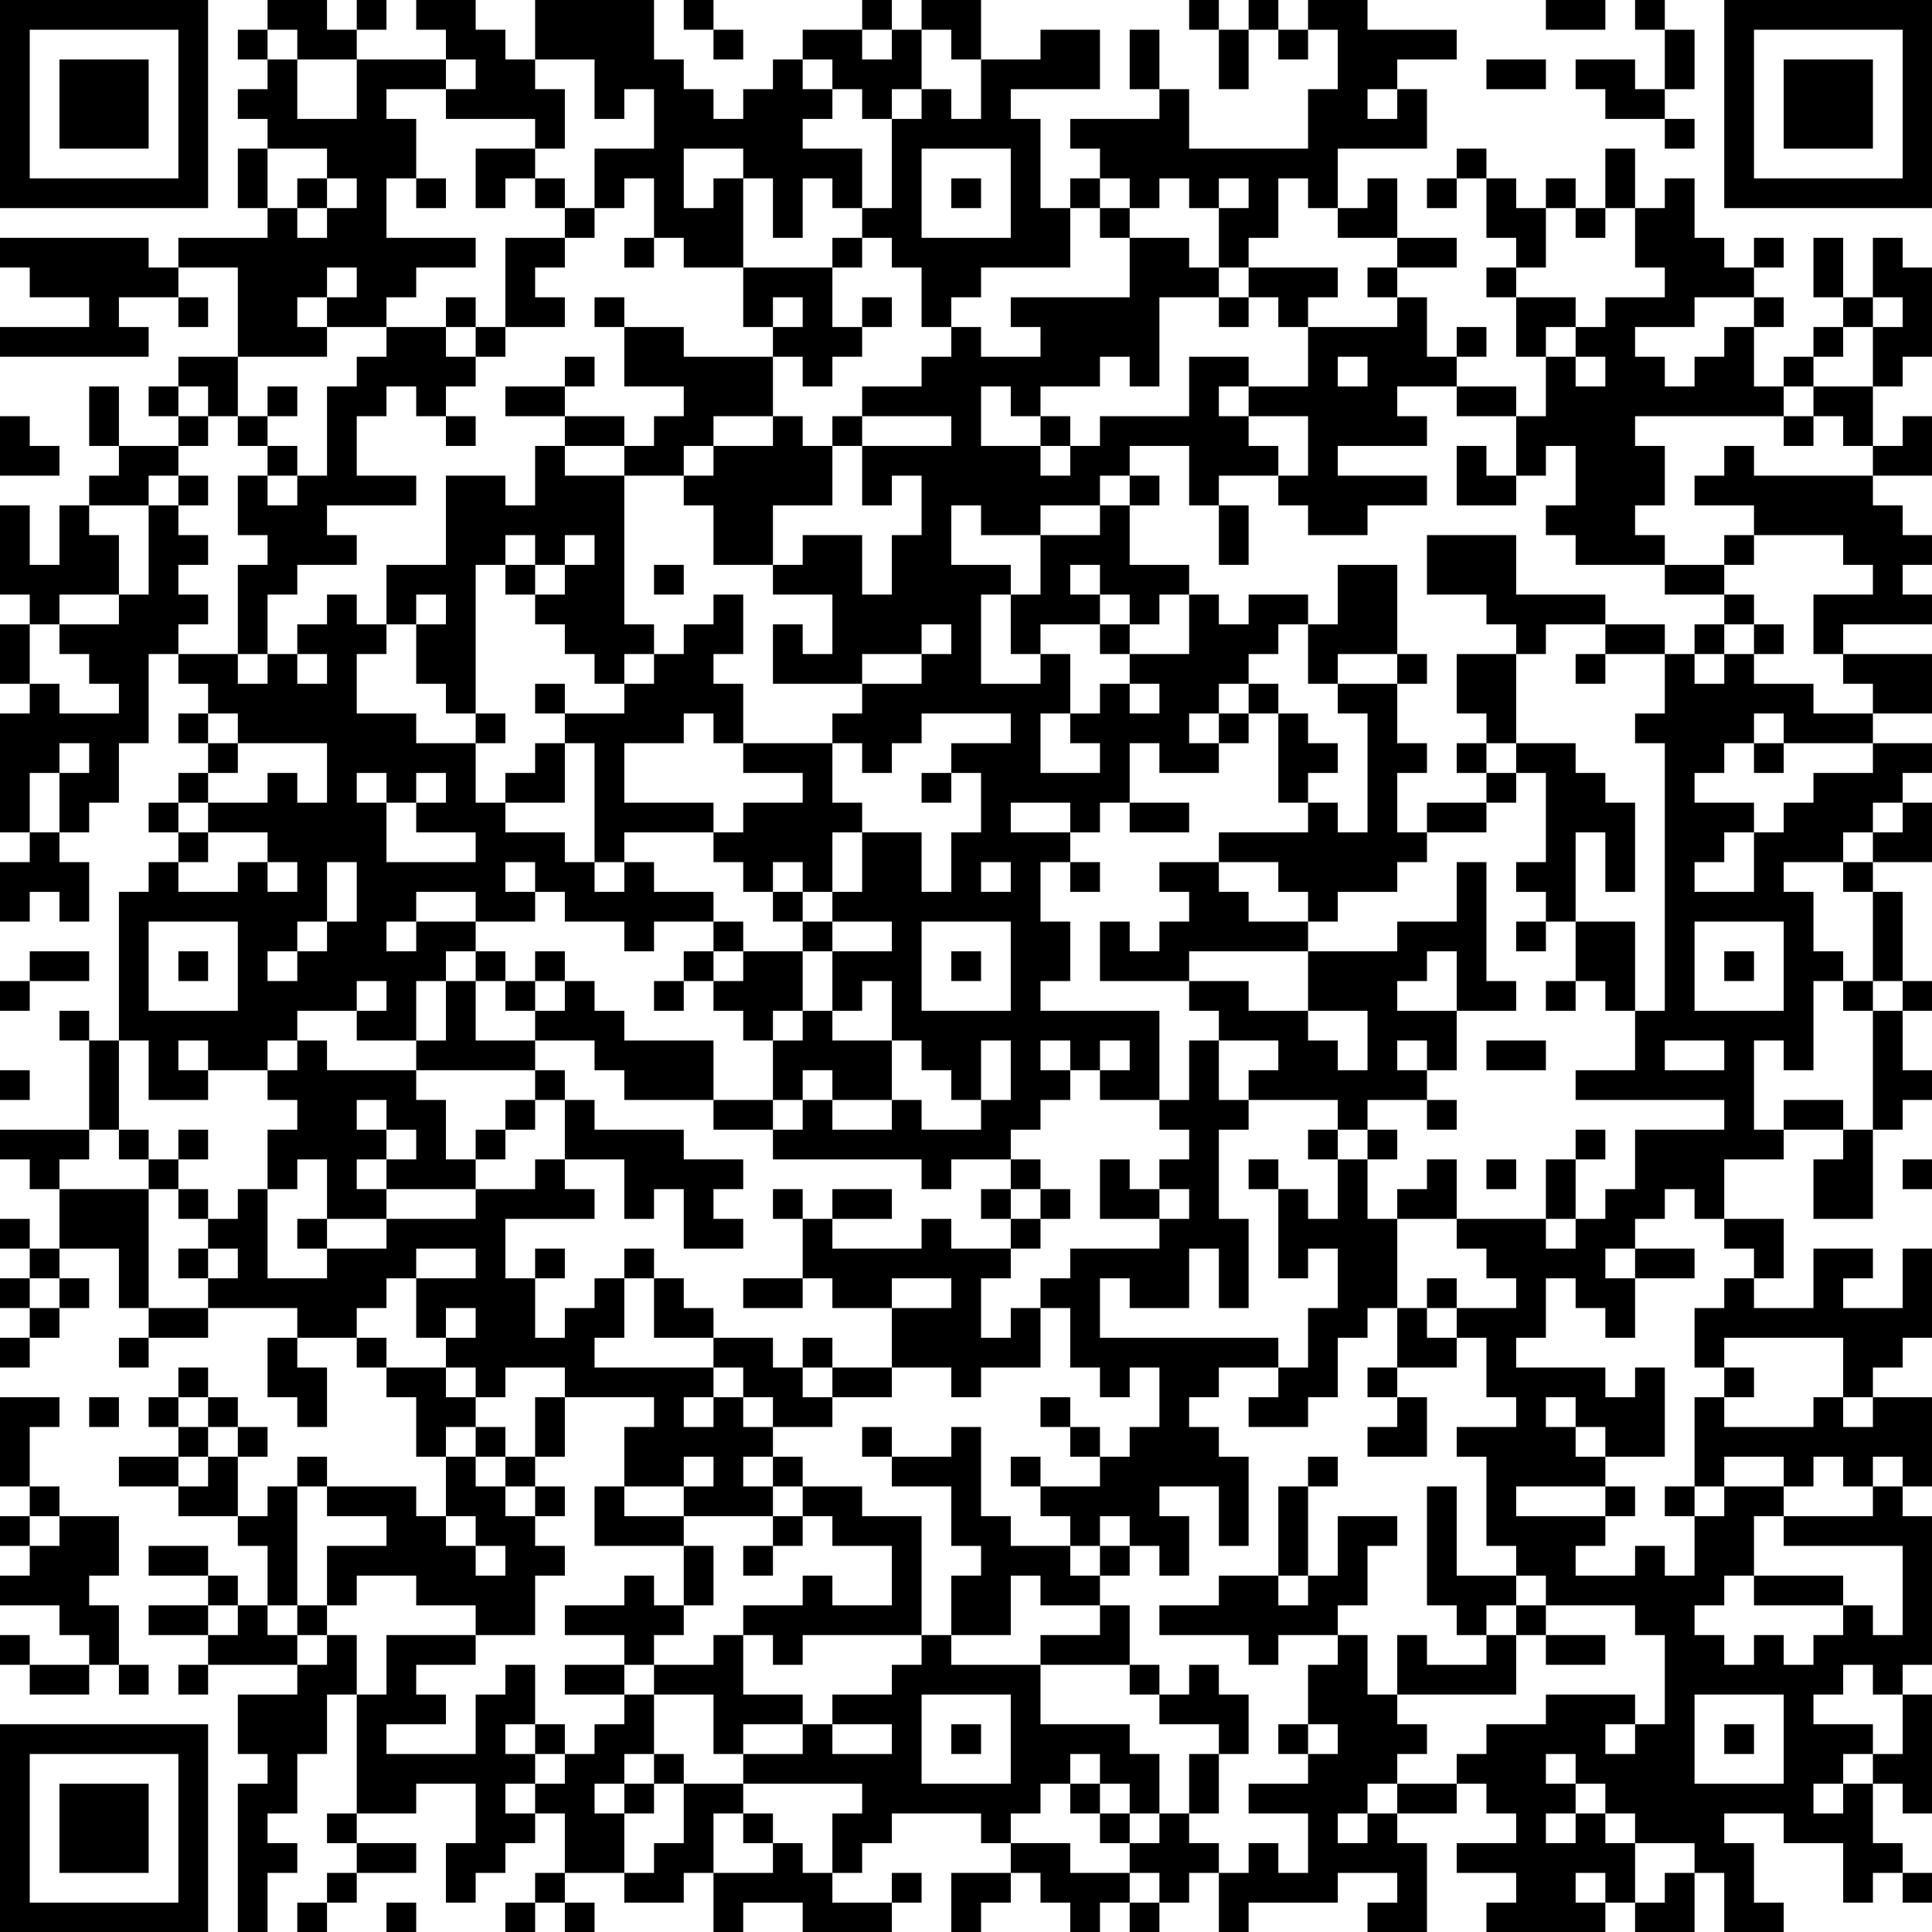 <?xml version="1.0" encoding="UTF-8"?>
<svg xmlns="http://www.w3.org/2000/svg" version="1.1" width="160" height="160" viewBox="0 0 160 160"><rect x="0" y="0" width="160" height="160" fill="#ffffff"/><g transform="scale(2.462)"><g transform="translate(0,0)"><path fill-rule="evenodd" d="M9 0L9 1L8 1L8 2L9 2L9 3L8 3L8 4L9 4L9 5L8 5L8 7L9 7L9 8L6 8L6 9L5 9L5 8L0 8L0 9L1 9L1 10L3 10L3 11L0 11L0 12L5 12L5 11L4 11L4 10L6 10L6 11L7 11L7 10L6 10L6 9L8 9L8 12L6 12L6 13L5 13L5 14L6 14L6 15L4 15L4 13L3 13L3 15L4 15L4 16L3 16L3 17L2 17L2 19L1 19L1 17L0 17L0 20L1 20L1 21L0 21L0 23L1 23L1 24L0 24L0 28L1 28L1 29L0 29L0 31L1 31L1 30L2 30L2 31L3 31L3 29L2 29L2 28L3 28L3 27L4 27L4 25L5 25L5 22L6 22L6 23L7 23L7 24L6 24L6 25L7 25L7 26L6 26L6 27L5 27L5 28L6 28L6 29L5 29L5 30L4 30L4 35L3 35L3 34L2 34L2 35L3 35L3 38L0 38L0 39L1 39L1 40L2 40L2 42L1 42L1 41L0 41L0 42L1 42L1 43L0 43L0 44L1 44L1 45L0 45L0 46L1 46L1 45L2 45L2 44L3 44L3 43L2 43L2 42L4 42L4 44L5 44L5 45L4 45L4 46L5 46L5 45L7 45L7 44L10 44L10 45L9 45L9 47L10 47L10 48L11 48L11 46L10 46L10 45L12 45L12 46L13 46L13 47L14 47L14 49L15 49L15 51L14 51L14 50L11 50L11 49L10 49L10 50L9 50L9 51L8 51L8 49L9 49L9 48L8 48L8 47L7 47L7 46L6 46L6 47L5 47L5 48L6 48L6 49L4 49L4 50L6 50L6 51L8 51L8 52L9 52L9 54L8 54L8 53L7 53L7 52L5 52L5 53L7 53L7 54L5 54L5 55L7 55L7 56L6 56L6 57L7 57L7 56L10 56L10 57L8 57L8 59L9 59L9 60L8 60L8 65L9 65L9 63L10 63L10 62L9 62L9 61L10 61L10 59L11 59L11 57L12 57L12 61L11 61L11 62L12 62L12 63L11 63L11 64L10 64L10 65L11 65L11 64L12 64L12 63L14 63L14 62L12 62L12 61L14 61L14 60L16 60L16 62L15 62L15 64L16 64L16 63L17 63L17 62L18 62L18 61L19 61L19 63L18 63L18 64L17 64L17 65L18 65L18 64L19 64L19 65L20 65L20 64L19 64L19 63L21 63L21 64L23 64L23 63L24 63L24 65L25 65L25 64L27 64L27 65L30 65L30 64L31 64L31 63L30 63L30 64L28 64L28 63L29 63L29 62L30 62L30 61L33 61L33 62L34 62L34 63L32 63L32 65L33 65L33 64L34 64L34 63L35 63L35 64L36 64L36 65L37 65L37 64L38 64L38 65L39 65L39 64L40 64L40 63L41 63L41 65L42 65L42 64L45 64L45 63L47 63L47 64L46 64L46 65L48 65L48 62L47 62L47 61L49 61L49 60L50 60L50 61L51 61L51 62L49 62L49 63L51 63L51 64L50 64L50 65L54 65L54 64L55 64L55 65L57 65L57 63L58 63L58 65L60 65L60 64L59 64L59 62L58 62L58 61L60 61L60 62L62 62L62 64L63 64L63 63L64 63L64 64L65 64L65 63L64 63L64 62L63 62L63 60L64 60L64 61L65 61L65 57L64 57L64 56L65 56L65 51L64 51L64 50L65 50L65 47L63 47L63 46L64 46L64 45L65 45L65 42L64 42L64 44L62 44L62 43L63 43L63 42L61 42L61 44L59 44L59 43L60 43L60 41L58 41L58 39L60 39L60 38L62 38L62 39L61 39L61 41L63 41L63 38L64 38L64 37L65 37L65 36L64 36L64 34L65 34L65 33L64 33L64 30L63 30L63 29L65 29L65 27L64 27L64 26L65 26L65 25L63 25L63 24L65 24L65 22L62 22L62 21L65 21L65 20L64 20L64 19L65 19L65 18L64 18L64 17L63 17L63 16L65 16L65 14L64 14L64 15L63 15L63 13L64 13L64 12L65 12L65 9L64 9L64 8L63 8L63 10L62 10L62 8L61 8L61 10L62 10L62 11L61 11L61 12L60 12L60 13L59 13L59 11L60 11L60 10L59 10L59 9L60 9L60 8L59 8L59 9L58 9L58 8L57 8L57 6L56 6L56 7L55 7L55 5L54 5L54 7L53 7L53 6L52 6L52 7L51 7L51 6L50 6L50 5L49 5L49 6L48 6L48 7L49 7L49 6L50 6L50 8L51 8L51 9L50 9L50 10L51 10L51 12L52 12L52 14L51 14L51 13L49 13L49 12L50 12L50 11L49 11L49 12L48 12L48 10L47 10L47 9L49 9L49 8L47 8L47 6L46 6L46 7L45 7L45 5L48 5L48 3L47 3L47 2L49 2L49 1L46 1L46 0L44 0L44 1L43 1L43 0L42 0L42 1L41 1L41 0L40 0L40 1L41 1L41 3L42 3L42 1L43 1L43 2L44 2L44 1L45 1L45 3L44 3L44 5L40 5L40 3L39 3L39 1L38 1L38 3L39 3L39 4L36 4L36 5L37 5L37 6L36 6L36 7L35 7L35 4L34 4L34 3L37 3L37 1L35 1L35 2L33 2L33 0L31 0L31 1L30 1L30 0L29 0L29 1L27 1L27 2L26 2L26 3L25 3L25 4L24 4L24 3L23 3L23 2L22 2L22 0L18 0L18 2L17 2L17 1L16 1L16 0L14 0L14 1L15 1L15 2L12 2L12 1L13 1L13 0L12 0L12 1L11 1L11 0ZM23 0L23 1L24 1L24 2L25 2L25 1L24 1L24 0ZM52 0L52 1L54 1L54 0ZM55 0L55 1L56 1L56 3L55 3L55 2L53 2L53 3L54 3L54 4L56 4L56 5L57 5L57 4L56 4L56 3L57 3L57 1L56 1L56 0ZM9 1L9 2L10 2L10 4L12 4L12 2L10 2L10 1ZM29 1L29 2L30 2L30 1ZM31 1L31 3L30 3L30 4L29 4L29 3L28 3L28 2L27 2L27 3L28 3L28 4L27 4L27 5L29 5L29 7L28 7L28 6L27 6L27 8L26 8L26 6L25 6L25 5L23 5L23 7L24 7L24 6L25 6L25 9L23 9L23 8L22 8L22 6L21 6L21 7L20 7L20 5L22 5L22 3L21 3L21 4L20 4L20 2L18 2L18 3L19 3L19 5L18 5L18 4L15 4L15 3L16 3L16 2L15 2L15 3L13 3L13 4L14 4L14 6L13 6L13 8L16 8L16 9L14 9L14 10L13 10L13 11L11 11L11 10L12 10L12 9L11 9L11 10L10 10L10 11L11 11L11 12L8 12L8 14L7 14L7 13L6 13L6 14L7 14L7 15L6 15L6 16L5 16L5 17L3 17L3 18L4 18L4 20L2 20L2 21L1 21L1 23L2 23L2 24L4 24L4 23L3 23L3 22L2 22L2 21L4 21L4 20L5 20L5 17L6 17L6 18L7 18L7 19L6 19L6 20L7 20L7 21L6 21L6 22L8 22L8 23L9 23L9 22L10 22L10 23L11 23L11 22L10 22L10 21L11 21L11 20L12 20L12 21L13 21L13 22L12 22L12 24L14 24L14 25L16 25L16 27L17 27L17 28L19 28L19 29L20 29L20 30L21 30L21 29L22 29L22 30L24 30L24 31L22 31L22 32L21 32L21 31L19 31L19 30L18 30L18 29L17 29L17 30L18 30L18 31L16 31L16 30L14 30L14 31L13 31L13 32L14 32L14 31L16 31L16 32L15 32L15 33L14 33L14 35L12 35L12 34L13 34L13 33L12 33L12 34L10 34L10 35L9 35L9 36L7 36L7 35L6 35L6 36L7 36L7 37L5 37L5 35L4 35L4 38L3 38L3 39L2 39L2 40L5 40L5 44L7 44L7 43L8 43L8 42L7 42L7 41L8 41L8 40L9 40L9 43L11 43L11 42L13 42L13 41L16 41L16 40L18 40L18 39L19 39L19 40L20 40L20 41L17 41L17 43L18 43L18 45L19 45L19 44L20 44L20 43L21 43L21 45L20 45L20 46L24 46L24 47L23 47L23 48L24 48L24 47L25 47L25 48L26 48L26 49L25 49L25 50L26 50L26 51L23 51L23 50L24 50L24 49L23 49L23 50L21 50L21 48L22 48L22 47L19 47L19 46L17 46L17 47L16 47L16 46L15 46L15 45L16 45L16 44L15 44L15 45L14 45L14 43L16 43L16 42L14 42L14 43L13 43L13 44L12 44L12 45L13 45L13 46L15 46L15 47L16 47L16 48L15 48L15 49L16 49L16 50L17 50L17 51L18 51L18 52L19 52L19 53L18 53L18 55L16 55L16 54L14 54L14 53L12 53L12 54L11 54L11 52L13 52L13 51L11 51L11 50L10 50L10 54L9 54L9 55L10 55L10 56L11 56L11 55L12 55L12 57L13 57L13 55L16 55L16 56L14 56L14 57L15 57L15 58L13 58L13 59L16 59L16 57L17 57L17 56L18 56L18 58L17 58L17 59L18 59L18 60L17 60L17 61L18 61L18 60L19 60L19 59L20 59L20 58L21 58L21 57L22 57L22 59L21 59L21 60L20 60L20 61L21 61L21 63L22 63L22 62L23 62L23 60L25 60L25 61L24 61L24 63L26 63L26 62L27 62L27 63L28 63L28 61L29 61L29 60L25 60L25 59L27 59L27 58L28 58L28 59L30 59L30 58L28 58L28 57L30 57L30 56L31 56L31 55L32 55L32 56L35 56L35 58L38 58L38 59L39 59L39 61L38 61L38 60L37 60L37 59L36 59L36 60L35 60L35 61L34 61L34 62L36 62L36 63L38 63L38 64L39 64L39 63L38 63L38 62L39 62L39 61L40 61L40 62L41 62L41 63L42 63L42 62L43 62L43 63L44 63L44 61L42 61L42 60L44 60L44 59L45 59L45 58L44 58L44 56L45 56L45 55L46 55L46 57L47 57L47 58L48 58L48 59L47 59L47 60L46 60L46 61L45 61L45 62L46 62L46 61L47 61L47 60L49 60L49 59L50 59L50 58L52 58L52 57L55 57L55 58L54 58L54 59L55 59L55 58L56 58L56 55L55 55L55 54L52 54L52 53L51 53L51 52L50 52L50 49L49 49L49 48L51 48L51 47L50 47L50 45L49 45L49 44L51 44L51 43L50 43L50 42L49 42L49 41L52 41L52 42L53 42L53 41L54 41L54 40L55 40L55 38L58 38L58 37L53 37L53 36L55 36L55 34L56 34L56 25L55 25L55 24L56 24L56 22L57 22L57 23L58 23L58 22L59 22L59 23L61 23L61 24L63 24L63 23L62 23L62 22L61 22L61 20L63 20L63 19L62 19L62 18L59 18L59 17L57 17L57 16L58 16L58 15L59 15L59 16L63 16L63 15L62 15L62 14L61 14L61 13L63 13L63 11L64 11L64 10L63 10L63 11L62 11L62 12L61 12L61 13L60 13L60 14L55 14L55 15L56 15L56 17L55 17L55 18L56 18L56 19L53 19L53 18L52 18L52 17L53 17L53 15L52 15L52 16L51 16L51 14L49 14L49 13L47 13L47 14L48 14L48 15L45 15L45 16L48 16L48 17L46 17L46 18L44 18L44 17L43 17L43 16L44 16L44 14L42 14L42 13L44 13L44 11L47 11L47 10L46 10L46 9L47 9L47 8L45 8L45 7L44 7L44 6L43 6L43 8L42 8L42 9L41 9L41 7L42 7L42 6L41 6L41 7L40 7L40 6L39 6L39 7L38 7L38 6L37 6L37 7L36 7L36 9L33 9L33 10L32 10L32 11L31 11L31 9L30 9L30 8L29 8L29 7L30 7L30 4L31 4L31 3L32 3L32 4L33 4L33 2L32 2L32 1ZM50 2L50 3L52 3L52 2ZM46 3L46 4L47 4L47 3ZM9 5L9 7L10 7L10 8L11 8L11 7L12 7L12 6L11 6L11 5ZM16 5L16 7L17 7L17 6L18 6L18 7L19 7L19 8L17 8L17 11L16 11L16 10L15 10L15 11L13 11L13 12L12 12L12 13L11 13L11 16L10 16L10 15L9 15L9 14L10 14L10 13L9 13L9 14L8 14L8 15L9 15L9 16L8 16L8 18L9 18L9 19L8 19L8 22L9 22L9 20L10 20L10 19L12 19L12 18L11 18L11 17L14 17L14 16L12 16L12 14L13 14L13 13L14 13L14 14L15 14L15 15L16 15L16 14L15 14L15 13L16 13L16 12L17 12L17 11L19 11L19 10L18 10L18 9L19 9L19 8L20 8L20 7L19 7L19 6L18 6L18 5ZM31 5L31 8L34 8L34 5ZM10 6L10 7L11 7L11 6ZM14 6L14 7L15 7L15 6ZM32 6L32 7L33 7L33 6ZM37 7L37 8L38 8L38 10L34 10L34 11L35 11L35 12L33 12L33 11L32 11L32 12L31 12L31 13L29 13L29 14L28 14L28 15L27 15L27 14L26 14L26 12L27 12L27 13L28 13L28 12L29 12L29 11L30 11L30 10L29 10L29 11L28 11L28 9L29 9L29 8L28 8L28 9L25 9L25 11L26 11L26 12L23 12L23 11L21 11L21 10L20 10L20 11L21 11L21 13L23 13L23 14L22 14L22 15L21 15L21 14L19 14L19 13L20 13L20 12L19 12L19 13L17 13L17 14L19 14L19 15L18 15L18 17L17 17L17 16L15 16L15 19L13 19L13 21L14 21L14 23L15 23L15 24L16 24L16 25L17 25L17 24L16 24L16 19L17 19L17 20L18 20L18 21L19 21L19 22L20 22L20 23L21 23L21 24L19 24L19 23L18 23L18 24L19 24L19 25L18 25L18 26L17 26L17 27L19 27L19 25L20 25L20 29L21 29L21 28L24 28L24 29L25 29L25 30L26 30L26 31L27 31L27 32L25 32L25 31L24 31L24 32L23 32L23 33L22 33L22 34L23 34L23 33L24 33L24 34L25 34L25 35L26 35L26 37L24 37L24 35L21 35L21 34L20 34L20 33L19 33L19 32L18 32L18 33L17 33L17 32L16 32L16 33L15 33L15 35L14 35L14 36L11 36L11 35L10 35L10 36L9 36L9 37L10 37L10 38L9 38L9 40L10 40L10 39L11 39L11 41L10 41L10 42L11 42L11 41L13 41L13 40L16 40L16 39L17 39L17 38L18 38L18 37L19 37L19 39L21 39L21 41L22 41L22 40L23 40L23 42L25 42L25 41L24 41L24 40L25 40L25 39L23 39L23 38L20 38L20 37L19 37L19 36L18 36L18 35L20 35L20 36L21 36L21 37L24 37L24 38L26 38L26 39L31 39L31 40L32 40L32 39L34 39L34 40L33 40L33 41L34 41L34 42L32 42L32 41L31 41L31 42L28 42L28 41L30 41L30 40L28 40L28 41L27 41L27 40L26 40L26 41L27 41L27 43L25 43L25 44L27 44L27 43L28 43L28 44L30 44L30 46L28 46L28 45L27 45L27 46L26 46L26 45L24 45L24 44L23 44L23 43L22 43L22 42L21 42L21 43L22 43L22 45L24 45L24 46L25 46L25 47L26 47L26 48L28 48L28 47L30 47L30 46L32 46L32 47L33 47L33 46L35 46L35 44L36 44L36 46L37 46L37 47L38 47L38 46L39 46L39 48L38 48L38 49L37 49L37 48L36 48L36 47L35 47L35 48L36 48L36 49L37 49L37 50L35 50L35 49L34 49L34 50L35 50L35 51L36 51L36 52L34 52L34 51L33 51L33 48L32 48L32 49L30 49L30 48L29 48L29 49L30 49L30 50L32 50L32 52L33 52L33 53L32 53L32 55L34 55L34 53L35 53L35 54L37 54L37 55L35 55L35 56L38 56L38 57L39 57L39 58L41 58L41 59L40 59L40 61L41 61L41 59L42 59L42 57L41 57L41 56L40 56L40 57L39 57L39 56L38 56L38 54L37 54L37 53L38 53L38 52L39 52L39 53L40 53L40 51L39 51L39 50L41 50L41 52L42 52L42 49L41 49L41 48L40 48L40 47L41 47L41 46L43 46L43 47L42 47L42 48L44 48L44 47L45 47L45 45L46 45L46 44L47 44L47 46L46 46L46 47L47 47L47 48L46 48L46 49L48 49L48 47L47 47L47 46L49 46L49 45L48 45L48 44L49 44L49 43L48 43L48 44L47 44L47 41L49 41L49 39L48 39L48 40L47 40L47 41L46 41L46 39L47 39L47 38L46 38L46 37L48 37L48 38L49 38L49 37L48 37L48 36L49 36L49 34L51 34L51 33L50 33L50 29L49 29L49 31L47 31L47 32L44 32L44 31L45 31L45 30L47 30L47 29L48 29L48 28L50 28L50 27L51 27L51 26L52 26L52 29L51 29L51 30L52 30L52 31L51 31L51 32L52 32L52 31L53 31L53 33L52 33L52 34L53 34L53 33L54 33L54 34L55 34L55 31L53 31L53 28L54 28L54 30L55 30L55 27L54 27L54 26L53 26L53 25L51 25L51 22L52 22L52 21L54 21L54 22L53 22L53 23L54 23L54 22L56 22L56 21L54 21L54 20L51 20L51 18L48 18L48 20L50 20L50 21L51 21L51 22L49 22L49 24L50 24L50 25L49 25L49 26L50 26L50 27L48 27L48 28L47 28L47 26L48 26L48 25L47 25L47 23L48 23L48 22L47 22L47 19L45 19L45 21L44 21L44 20L42 20L42 21L41 21L41 20L40 20L40 19L38 19L38 17L39 17L39 16L38 16L38 15L40 15L40 17L41 17L41 19L42 19L42 17L41 17L41 16L43 16L43 15L42 15L42 14L41 14L41 13L42 13L42 12L40 12L40 14L37 14L37 15L36 15L36 14L35 14L35 13L37 13L37 12L38 12L38 13L39 13L39 10L41 10L41 11L42 11L42 10L43 10L43 11L44 11L44 10L45 10L45 9L42 9L42 10L41 10L41 9L40 9L40 8L38 8L38 7ZM52 7L52 9L51 9L51 10L53 10L53 11L52 11L52 12L53 12L53 13L54 13L54 12L53 12L53 11L54 11L54 10L56 10L56 9L55 9L55 7L54 7L54 8L53 8L53 7ZM21 8L21 9L22 9L22 8ZM26 10L26 11L27 11L27 10ZM57 10L57 11L55 11L55 12L56 12L56 13L57 13L57 12L58 12L58 11L59 11L59 10ZM15 11L15 12L16 12L16 11ZM45 12L45 13L46 13L46 12ZM33 13L33 15L35 15L35 16L36 16L36 15L35 15L35 14L34 14L34 13ZM0 14L0 16L2 16L2 15L1 15L1 14ZM24 14L24 15L23 15L23 16L21 16L21 15L19 15L19 16L21 16L21 21L22 21L22 22L21 22L21 23L22 23L22 22L23 22L23 21L24 21L24 20L25 20L25 22L24 22L24 23L25 23L25 25L24 25L24 24L23 24L23 25L21 25L21 27L24 27L24 28L25 28L25 27L27 27L27 26L25 26L25 25L28 25L28 27L29 27L29 28L28 28L28 30L27 30L27 29L26 29L26 30L27 30L27 31L28 31L28 32L27 32L27 34L26 34L26 35L27 35L27 34L28 34L28 35L30 35L30 37L28 37L28 36L27 36L27 37L26 37L26 38L27 38L27 37L28 37L28 38L30 38L30 37L31 37L31 38L33 38L33 37L34 37L34 35L33 35L33 37L32 37L32 36L31 36L31 35L30 35L30 33L29 33L29 34L28 34L28 32L30 32L30 31L28 31L28 30L29 30L29 28L31 28L31 30L32 30L32 28L33 28L33 26L32 26L32 25L34 25L34 24L31 24L31 25L30 25L30 26L29 26L29 25L28 25L28 24L29 24L29 23L31 23L31 22L32 22L32 21L31 21L31 22L29 22L29 23L26 23L26 21L27 21L27 22L28 22L28 20L26 20L26 19L27 19L27 18L29 18L29 20L30 20L30 18L31 18L31 16L30 16L30 17L29 17L29 15L32 15L32 14L29 14L29 15L28 15L28 17L26 17L26 19L24 19L24 17L23 17L23 16L24 16L24 15L26 15L26 14ZM60 14L60 15L61 15L61 14ZM49 15L49 17L51 17L51 16L50 16L50 15ZM6 16L6 17L7 17L7 16ZM9 16L9 17L10 17L10 16ZM37 16L37 17L35 17L35 18L33 18L33 17L32 17L32 19L34 19L34 20L33 20L33 23L35 23L35 22L36 22L36 24L35 24L35 26L37 26L37 25L36 25L36 24L37 24L37 23L38 23L38 24L39 24L39 23L38 23L38 22L40 22L40 20L39 20L39 21L38 21L38 20L37 20L37 19L36 19L36 20L37 20L37 21L35 21L35 22L34 22L34 20L35 20L35 18L37 18L37 17L38 17L38 16ZM17 18L17 19L18 19L18 20L19 20L19 19L20 19L20 18L19 18L19 19L18 19L18 18ZM58 18L58 19L56 19L56 20L58 20L58 21L57 21L57 22L58 22L58 21L59 21L59 22L60 22L60 21L59 21L59 20L58 20L58 19L59 19L59 18ZM22 19L22 20L23 20L23 19ZM14 20L14 21L15 21L15 20ZM37 21L37 22L38 22L38 21ZM43 21L43 22L42 22L42 23L41 23L41 24L40 24L40 25L41 25L41 26L39 26L39 25L38 25L38 27L37 27L37 28L36 28L36 27L34 27L34 28L36 28L36 29L35 29L35 31L36 31L36 33L35 33L35 34L39 34L39 37L37 37L37 36L38 36L38 35L37 35L37 36L36 36L36 35L35 35L35 36L36 36L36 37L35 37L35 38L34 38L34 39L35 39L35 40L34 40L34 41L35 41L35 42L34 42L34 43L33 43L33 45L34 45L34 44L35 44L35 43L36 43L36 42L39 42L39 41L40 41L40 40L39 40L39 39L40 39L40 38L39 38L39 37L40 37L40 35L41 35L41 37L42 37L42 38L41 38L41 41L42 41L42 44L41 44L41 42L40 42L40 44L38 44L38 43L37 43L37 45L43 45L43 46L44 46L44 44L45 44L45 42L44 42L44 43L43 43L43 40L44 40L44 41L45 41L45 39L46 39L46 38L45 38L45 37L42 37L42 36L43 36L43 35L41 35L41 34L40 34L40 33L42 33L42 34L44 34L44 35L45 35L45 36L46 36L46 34L44 34L44 32L40 32L40 33L37 33L37 31L38 31L38 32L39 32L39 31L40 31L40 30L39 30L39 29L41 29L41 30L42 30L42 31L44 31L44 30L43 30L43 29L41 29L41 28L44 28L44 27L45 27L45 28L46 28L46 24L45 24L45 23L47 23L47 22L45 22L45 23L44 23L44 21ZM42 23L42 24L41 24L41 25L42 25L42 24L43 24L43 27L44 27L44 26L45 26L45 25L44 25L44 24L43 24L43 23ZM7 24L7 25L8 25L8 26L7 26L7 27L6 27L6 28L7 28L7 29L6 29L6 30L8 30L8 29L9 29L9 30L10 30L10 29L9 29L9 28L7 28L7 27L9 27L9 26L10 26L10 27L11 27L11 25L8 25L8 24ZM59 24L59 25L58 25L58 26L57 26L57 27L59 27L59 28L58 28L58 29L57 29L57 30L59 30L59 28L60 28L60 27L61 27L61 26L63 26L63 25L60 25L60 24ZM2 25L2 26L1 26L1 28L2 28L2 26L3 26L3 25ZM50 25L50 26L51 26L51 25ZM59 25L59 26L60 26L60 25ZM12 26L12 27L13 27L13 29L16 29L16 28L14 28L14 27L15 27L15 26L14 26L14 27L13 27L13 26ZM31 26L31 27L32 27L32 26ZM38 27L38 28L40 28L40 27ZM63 27L63 28L62 28L62 29L60 29L60 30L61 30L61 32L62 32L62 33L61 33L61 36L60 36L60 35L59 35L59 38L60 38L60 37L62 37L62 38L63 38L63 34L64 34L64 33L63 33L63 30L62 30L62 29L63 29L63 28L64 28L64 27ZM11 29L11 31L10 31L10 32L9 32L9 33L10 33L10 32L11 32L11 31L12 31L12 29ZM33 29L33 30L34 30L34 29ZM36 29L36 30L37 30L37 29ZM5 31L5 34L8 34L8 31ZM31 31L31 34L34 34L34 31ZM57 31L57 34L60 34L60 31ZM1 32L1 33L0 33L0 34L1 34L1 33L3 33L3 32ZM6 32L6 33L7 33L7 32ZM24 32L24 33L25 33L25 32ZM32 32L32 33L33 33L33 32ZM48 32L48 33L47 33L47 34L49 34L49 32ZM58 32L58 33L59 33L59 32ZM16 33L16 35L18 35L18 34L19 34L19 33L18 33L18 34L17 34L17 33ZM62 33L62 34L63 34L63 33ZM47 35L47 36L48 36L48 35ZM50 35L50 36L52 36L52 35ZM56 35L56 36L58 36L58 35ZM0 36L0 37L1 37L1 36ZM14 36L14 37L15 37L15 39L16 39L16 38L17 38L17 37L18 37L18 36ZM12 37L12 38L13 38L13 39L12 39L12 40L13 40L13 39L14 39L14 38L13 38L13 37ZM4 38L4 39L5 39L5 40L6 40L6 41L7 41L7 40L6 40L6 39L7 39L7 38L6 38L6 39L5 39L5 38ZM44 38L44 39L45 39L45 38ZM53 38L53 39L52 39L52 41L53 41L53 39L54 39L54 38ZM37 39L37 41L39 41L39 40L38 40L38 39ZM42 39L42 40L43 40L43 39ZM50 39L50 40L51 40L51 39ZM64 39L64 40L65 40L65 39ZM35 40L35 41L36 41L36 40ZM56 40L56 41L55 41L55 42L54 42L54 43L55 43L55 45L54 45L54 44L53 44L53 43L52 43L52 45L51 45L51 46L54 46L54 47L55 47L55 46L56 46L56 49L54 49L54 48L53 48L53 47L52 47L52 48L53 48L53 49L54 49L54 50L51 50L51 51L54 51L54 52L53 52L53 53L55 53L55 52L56 52L56 53L57 53L57 51L58 51L58 50L60 50L60 51L59 51L59 53L58 53L58 54L57 54L57 55L58 55L58 56L59 56L59 55L60 55L60 56L61 56L61 55L62 55L62 54L63 54L63 55L64 55L64 52L60 52L60 51L63 51L63 50L64 50L64 49L63 49L63 50L62 50L62 49L61 49L61 50L60 50L60 49L58 49L58 50L57 50L57 47L58 47L58 48L61 48L61 47L62 47L62 48L63 48L63 47L62 47L62 45L58 45L58 46L57 46L57 44L58 44L58 43L59 43L59 42L58 42L58 41L57 41L57 40ZM6 42L6 43L7 43L7 42ZM18 42L18 43L19 43L19 42ZM55 42L55 43L57 43L57 42ZM1 43L1 44L2 44L2 43ZM30 43L30 44L32 44L32 43ZM27 46L27 47L28 47L28 46ZM58 46L58 47L59 47L59 46ZM0 47L0 50L1 50L1 51L0 51L0 52L1 52L1 53L0 53L0 54L2 54L2 55L3 55L3 56L1 56L1 55L0 55L0 56L1 56L1 57L3 57L3 56L4 56L4 57L5 57L5 56L4 56L4 54L3 54L3 53L4 53L4 51L2 51L2 50L1 50L1 48L2 48L2 47ZM3 47L3 48L4 48L4 47ZM6 47L6 48L7 48L7 49L6 49L6 50L7 50L7 49L8 49L8 48L7 48L7 47ZM18 47L18 49L17 49L17 48L16 48L16 49L17 49L17 50L18 50L18 51L19 51L19 50L18 50L18 49L19 49L19 47ZM26 49L26 50L27 50L27 51L26 51L26 52L25 52L25 53L26 53L26 52L27 52L27 51L28 51L28 52L30 52L30 54L28 54L28 53L27 53L27 54L25 54L25 55L24 55L24 56L22 56L22 55L23 55L23 54L24 54L24 52L23 52L23 51L21 51L21 50L20 50L20 52L23 52L23 54L22 54L22 53L21 53L21 54L19 54L19 55L21 55L21 56L19 56L19 57L21 57L21 56L22 56L22 57L24 57L24 59L25 59L25 58L27 58L27 57L25 57L25 55L26 55L26 56L27 56L27 55L31 55L31 51L29 51L29 50L27 50L27 49ZM44 49L44 50L43 50L43 53L41 53L41 54L39 54L39 55L42 55L42 56L43 56L43 55L45 55L45 54L46 54L46 52L47 52L47 51L45 51L45 53L44 53L44 50L45 50L45 49ZM48 50L48 54L49 54L49 55L50 55L50 56L48 56L48 55L47 55L47 57L51 57L51 55L52 55L52 56L54 56L54 55L52 55L52 54L51 54L51 53L49 53L49 50ZM54 50L54 51L55 51L55 50ZM56 50L56 51L57 51L57 50ZM1 51L1 52L2 52L2 51ZM15 51L15 52L16 52L16 53L17 53L17 52L16 52L16 51ZM37 51L37 52L36 52L36 53L37 53L37 52L38 52L38 51ZM43 53L43 54L44 54L44 53ZM59 53L59 54L62 54L62 53ZM7 54L7 55L8 55L8 54ZM10 54L10 55L11 55L11 54ZM50 54L50 55L51 55L51 54ZM62 56L62 57L61 57L61 58L63 58L63 59L62 59L62 60L61 60L61 61L62 61L62 60L63 60L63 59L64 59L64 57L63 57L63 56ZM31 57L31 60L34 60L34 57ZM57 57L57 60L60 60L60 57ZM18 58L18 59L19 59L19 58ZM32 58L32 59L33 59L33 58ZM43 58L43 59L44 59L44 58ZM58 58L58 59L59 59L59 58ZM22 59L22 60L21 60L21 61L22 61L22 60L23 60L23 59ZM52 59L52 60L53 60L53 61L52 61L52 62L53 62L53 61L54 61L54 62L55 62L55 64L56 64L56 63L57 63L57 62L55 62L55 61L54 61L54 60L53 60L53 59ZM36 60L36 61L37 61L37 62L38 62L38 61L37 61L37 60ZM25 61L25 62L26 62L26 61ZM53 63L53 64L54 64L54 63ZM13 64L13 65L14 65L14 64ZM0 0L0 7L7 7L7 0ZM1 1L1 6L6 6L6 1ZM2 2L2 5L5 5L5 2ZM58 0L58 7L65 7L65 0ZM59 1L59 6L64 6L64 1ZM60 2L60 5L63 5L63 2ZM0 58L0 65L7 65L7 58ZM1 59L1 64L6 64L6 59ZM2 60L2 63L5 63L5 60Z" fill="#000000"/></g></g></svg>
